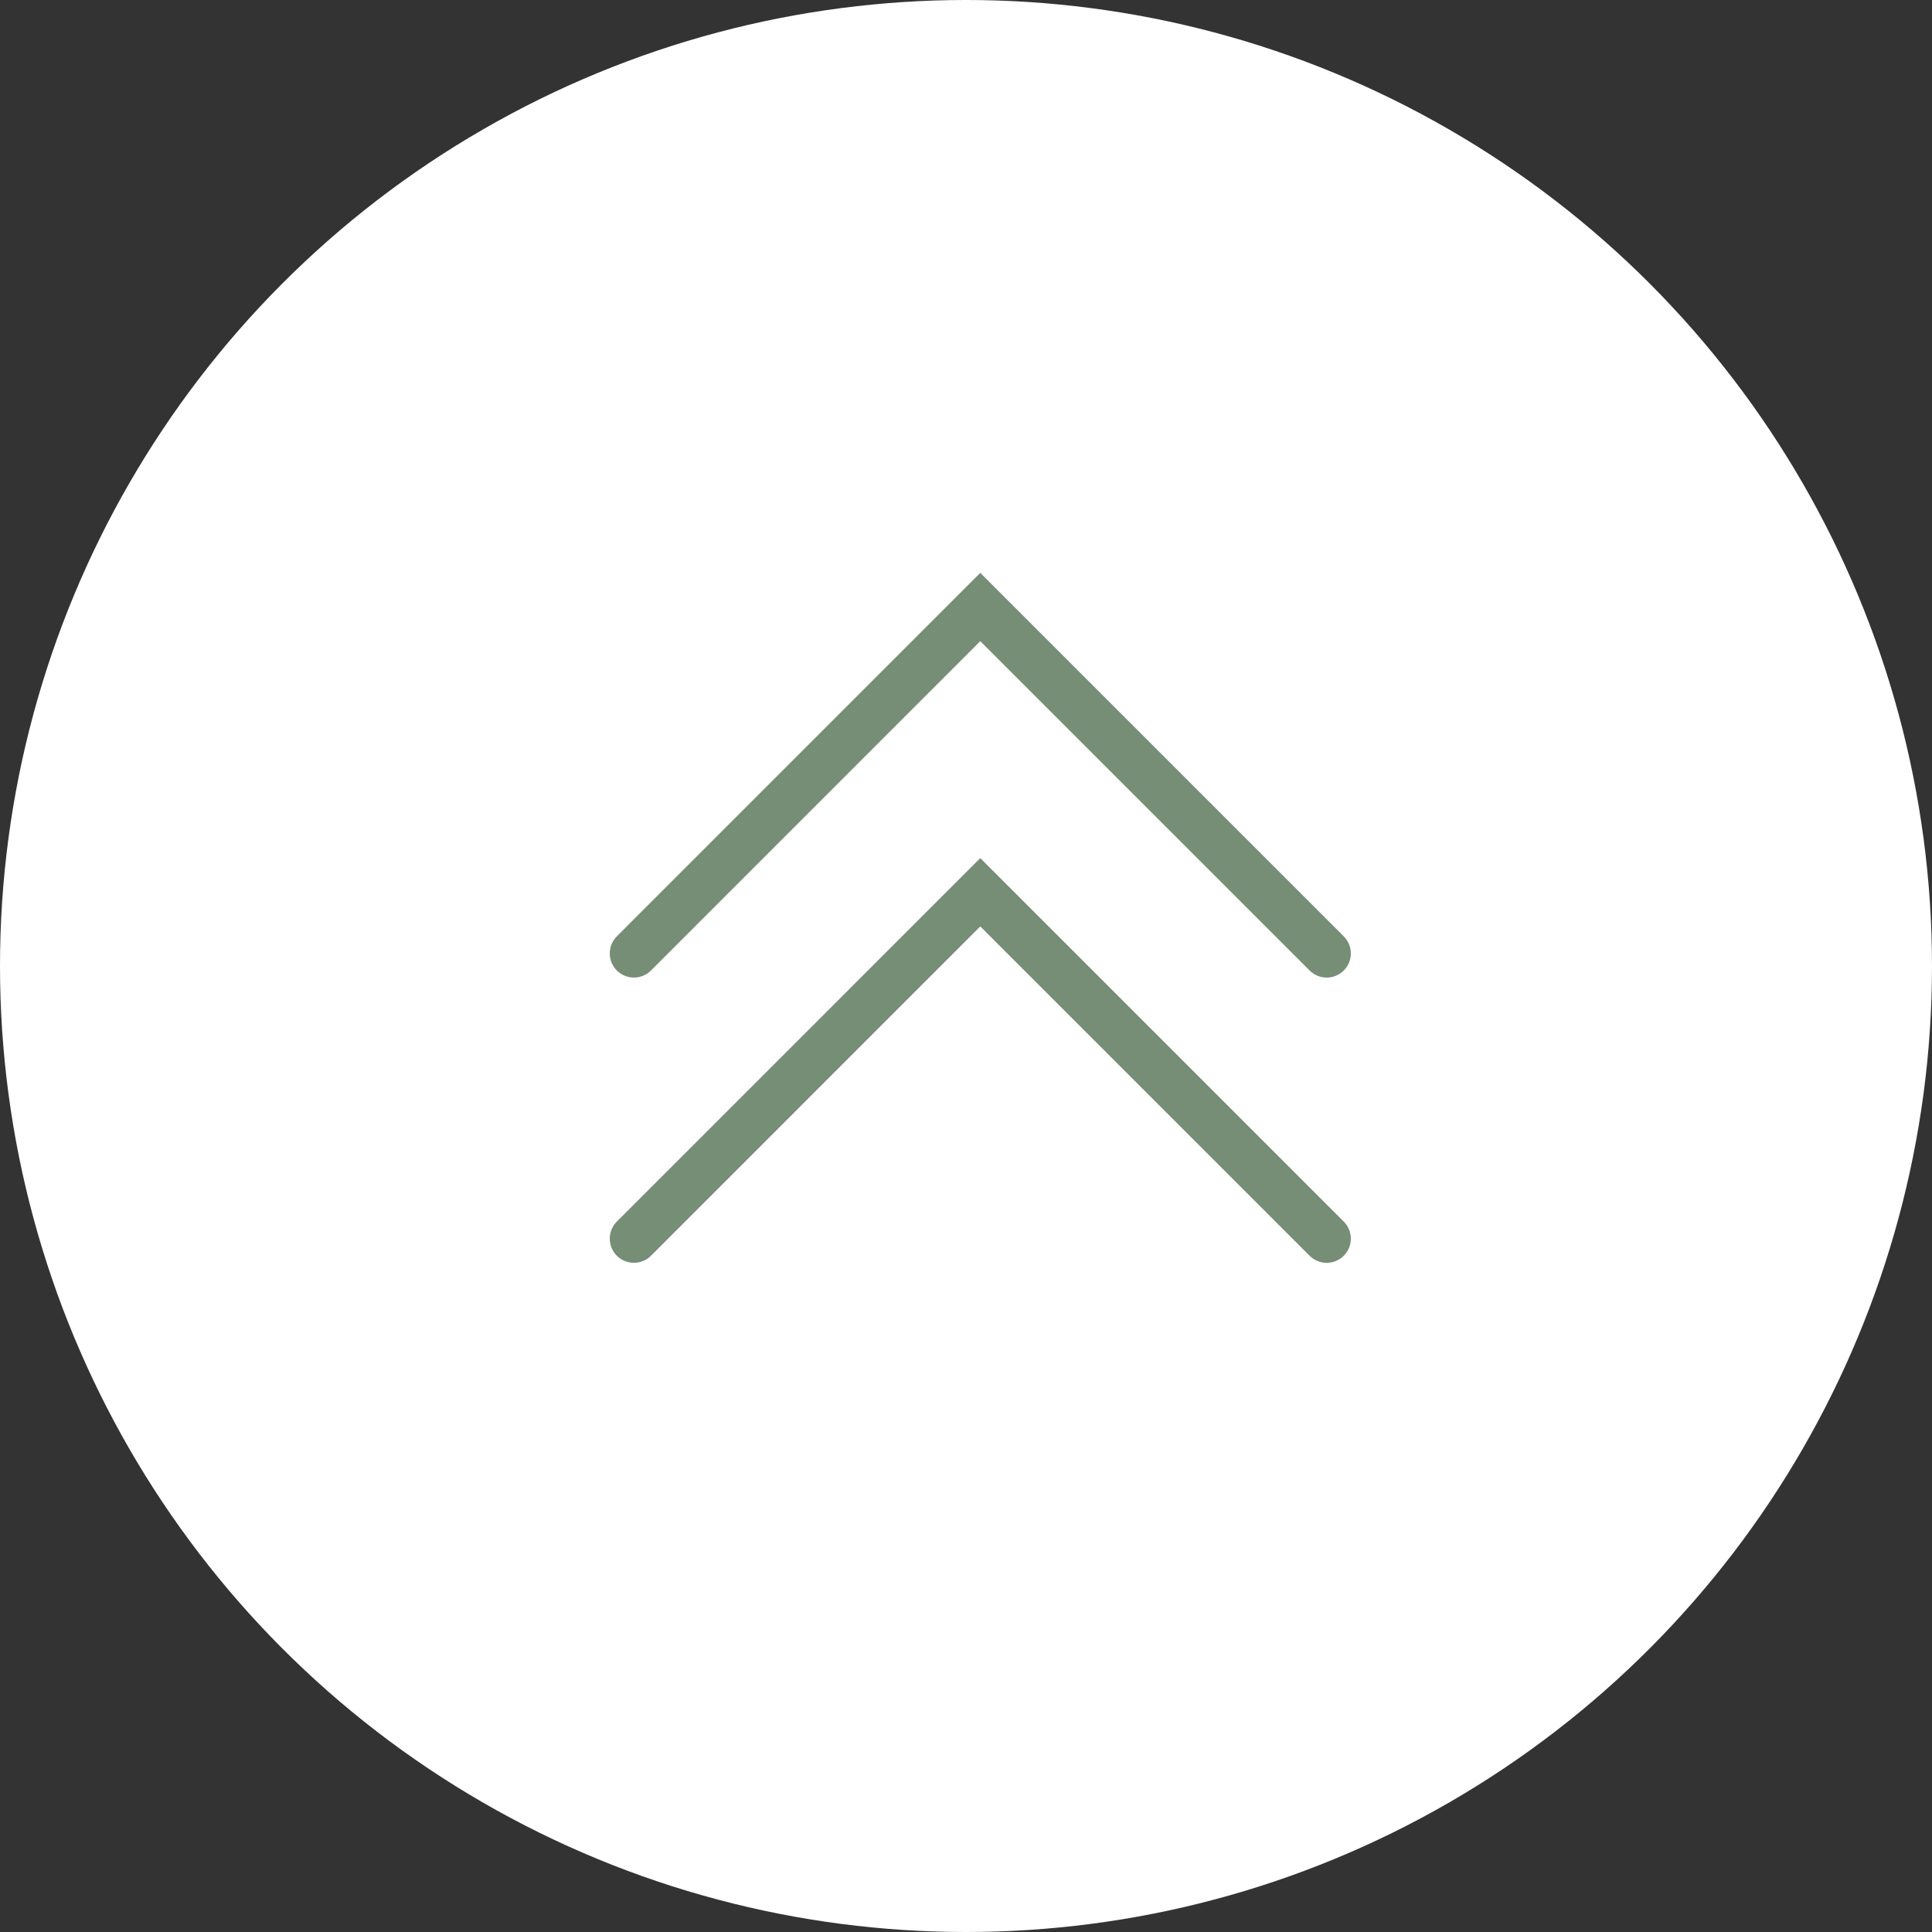 <svg xmlns="http://www.w3.org/2000/svg" width="160" height="160" viewBox="0 0 160 160"><rect x="0" y="0" width="160" height="160" fill="#333333" stroke="none"/><defs><style>.a{fill:#fff;}.b{fill:none;stroke:#768e75;stroke-linecap:round;stroke-width:4px;}</style></defs><g transform="translate(16135 14169)"><circle class="a" cx="80" cy="80" r="80" transform="translate(-16135 -14169)"/><g transform="translate(-16082.502 -14118.731)"><path class="b" d="M-13514.518-14060.107l28.684-28.687,28.688,28.688" transform="translate(13514.518 14088.795)"/><path class="b" d="M-13514.518-14060.107l28.684-28.687,28.688,28.688" transform="translate(13514.518 14112.418)"/></g></g></svg>